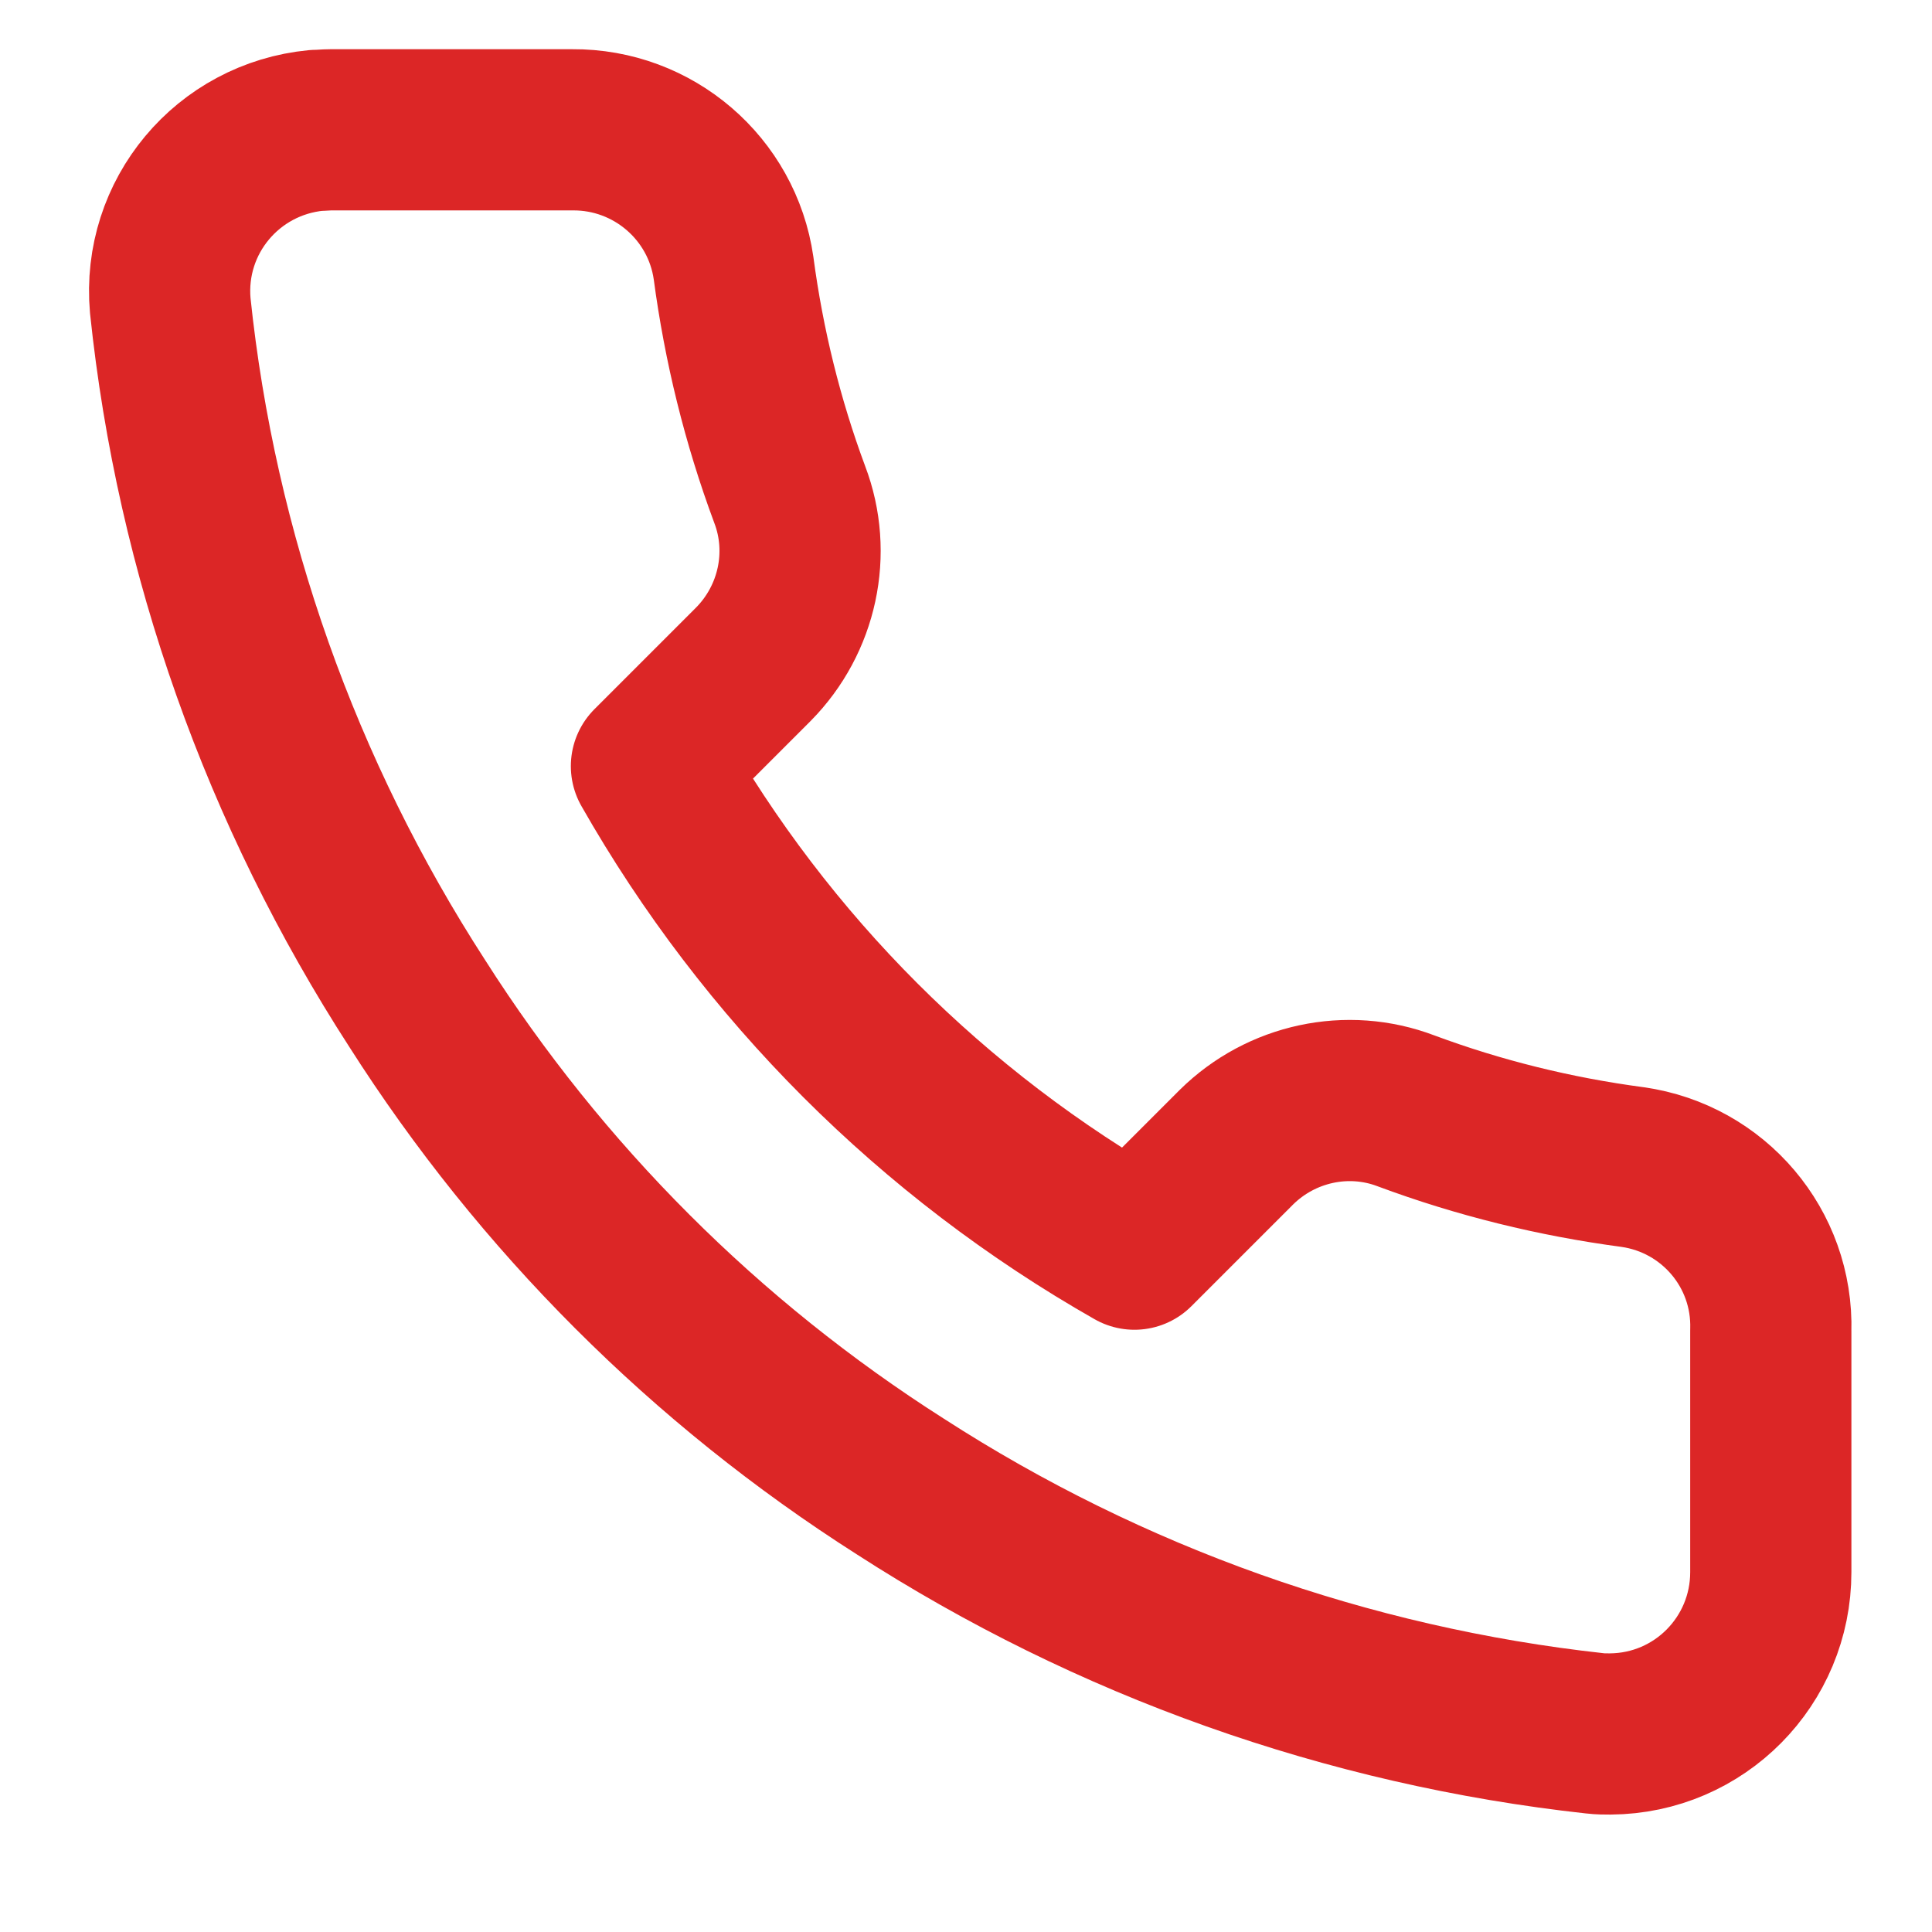<?xml version="1.0" encoding="UTF-8"?>
<svg id="_レイヤー_2" data-name="レイヤー 2" xmlns="http://www.w3.org/2000/svg" width="32" height="32" viewBox="0 0 32 32">
  <defs>
    <style>
      .cls-1, .cls-2 {
        fill: none;
      }

      .cls-2 {
        stroke: #dc2626;
        stroke-linecap: round;
        stroke-linejoin: round;
        stroke-width: 2.67px;
      }
    </style>
  </defs>
  <g id="_レイヤー_1-2" data-name="レイヤー 1">
    <g>
      <path class="cls-2" d="M29.33,22.04v4c0,1.47-1.18,2.67-2.66,2.68-.08,0-.17,0-.25-.01-4.1-.45-8.04-1.85-11.51-4.09-3.22-2.05-5.95-4.78-8-8-2.25-3.48-3.66-7.44-4.09-11.56-.13-1.47.95-2.76,2.42-2.9.08,0,.16-.01.24-.01h4c1.34-.01,2.48.97,2.67,2.29.17,1.28.48,2.54.93,3.75.37.97.13,2.07-.6,2.81l-1.69,1.69c1.9,3.34,4.66,6.1,8,8l1.69-1.69c.74-.73,1.84-.97,2.81-.6,1.21.45,2.47.76,3.75.93,1.34.19,2.33,1.35,2.29,2.71Z"/>
      <rect class="cls-1" width="32" height="32"/>
    </g>
  </g>
</svg>